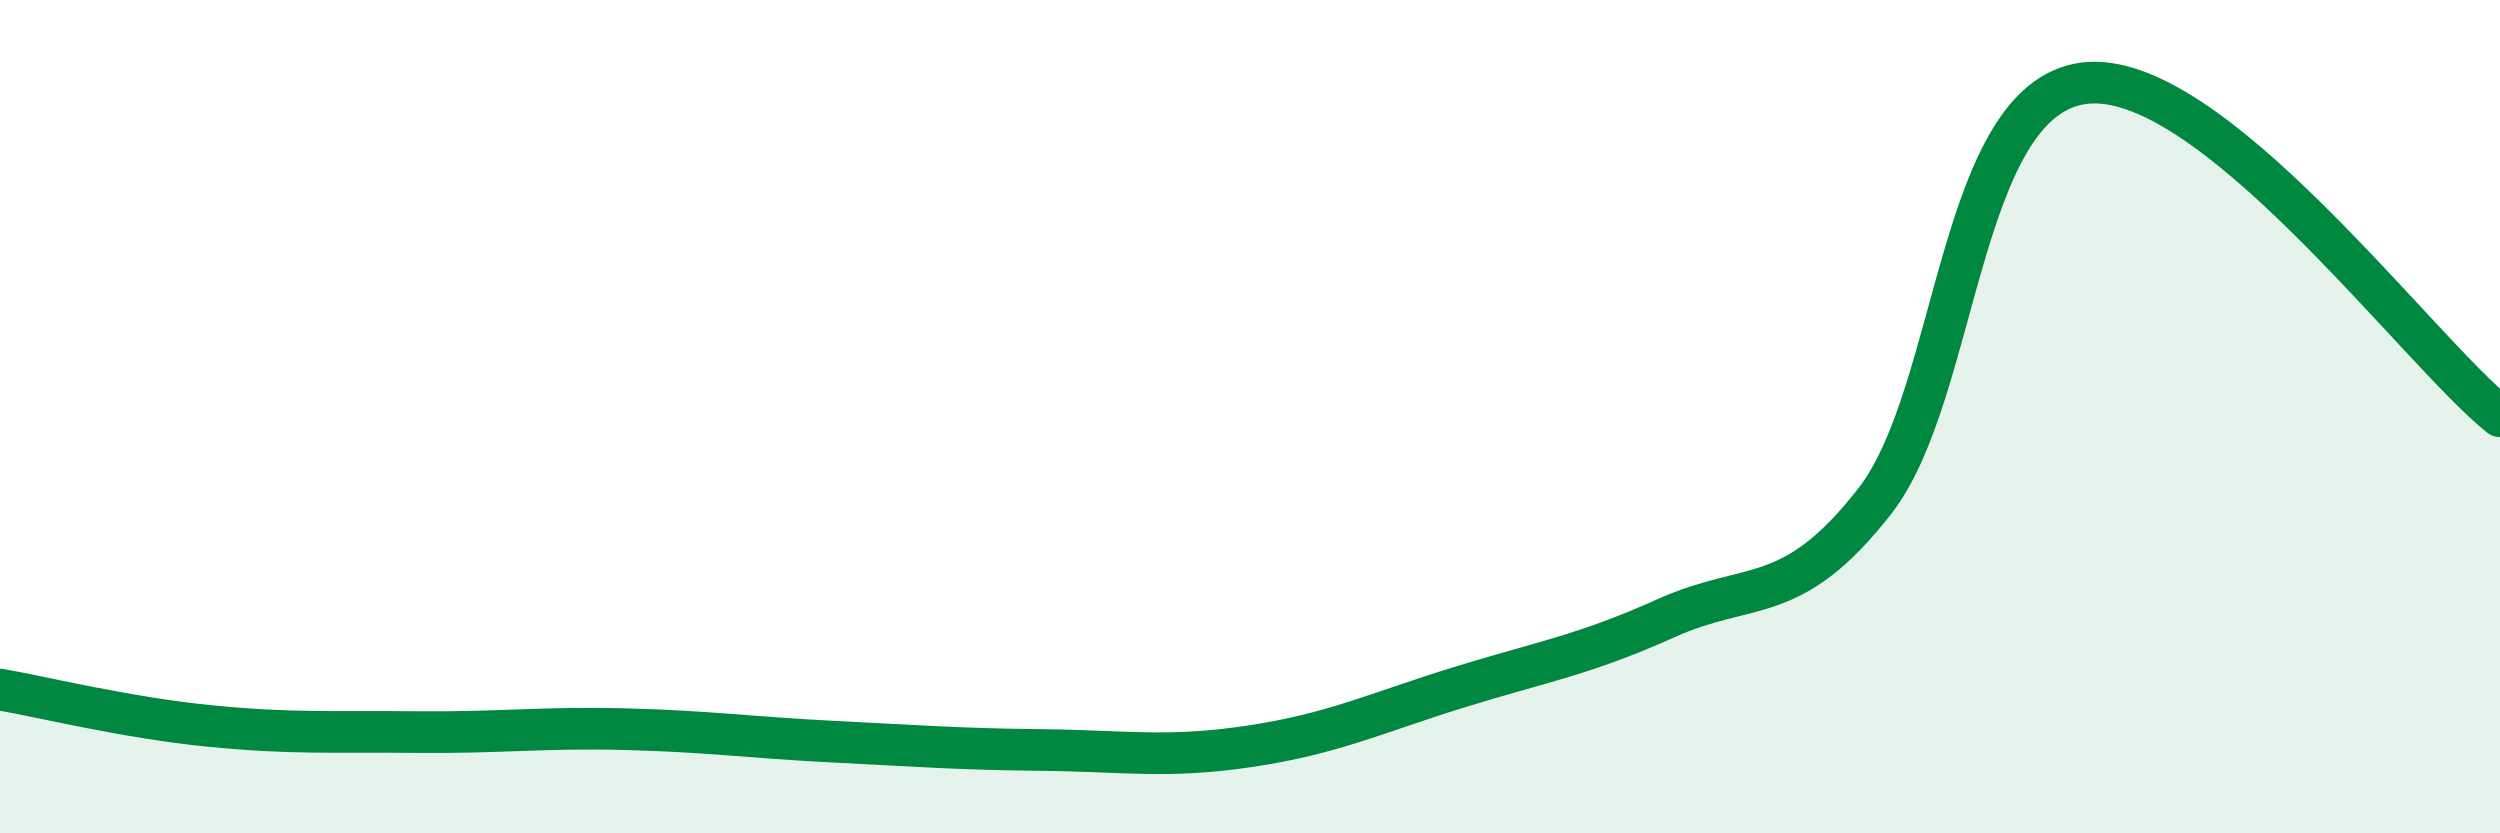 
    <svg width="60" height="20" viewBox="0 0 60 20" xmlns="http://www.w3.org/2000/svg">
      <path
        d="M 0,16.55 C 1,16.72 3,17.22 5,17.42 C 7,17.62 8,17.55 10,17.57 C 12,17.59 13,17.45 15,17.5 C 17,17.55 18,17.7 20,17.8 C 22,17.9 23,17.98 25,18 C 27,18.02 28,18.21 30,17.91 C 32,17.61 33,17.12 35,16.5 C 37,15.88 38,15.73 40,14.83 C 42,13.93 43,14.59 45,12.02 C 47,9.45 47,2.41 50,2 C 53,1.59 58,8.39 60,9.99L60 20L0 20Z"
        fill="#008740"
        opacity="0.1"
        stroke-linecap="round"
        stroke-linejoin="round"
      />
      <path
        d="M 0,16.55 C 1,16.72 3,17.22 5,17.42 C 7,17.62 8,17.55 10,17.57 C 12,17.59 13,17.45 15,17.5 C 17,17.55 18,17.7 20,17.8 C 22,17.9 23,17.98 25,18 C 27,18.02 28,18.21 30,17.91 C 32,17.61 33,17.12 35,16.5 C 37,15.88 38,15.73 40,14.83 C 42,13.93 43,14.59 45,12.02 C 47,9.45 47,2.41 50,2 C 53,1.59 58,8.39 60,9.99"
        stroke="#008740"
        stroke-width="1"
        fill="none"
        stroke-linecap="round"
        stroke-linejoin="round"
      />
    </svg>
  